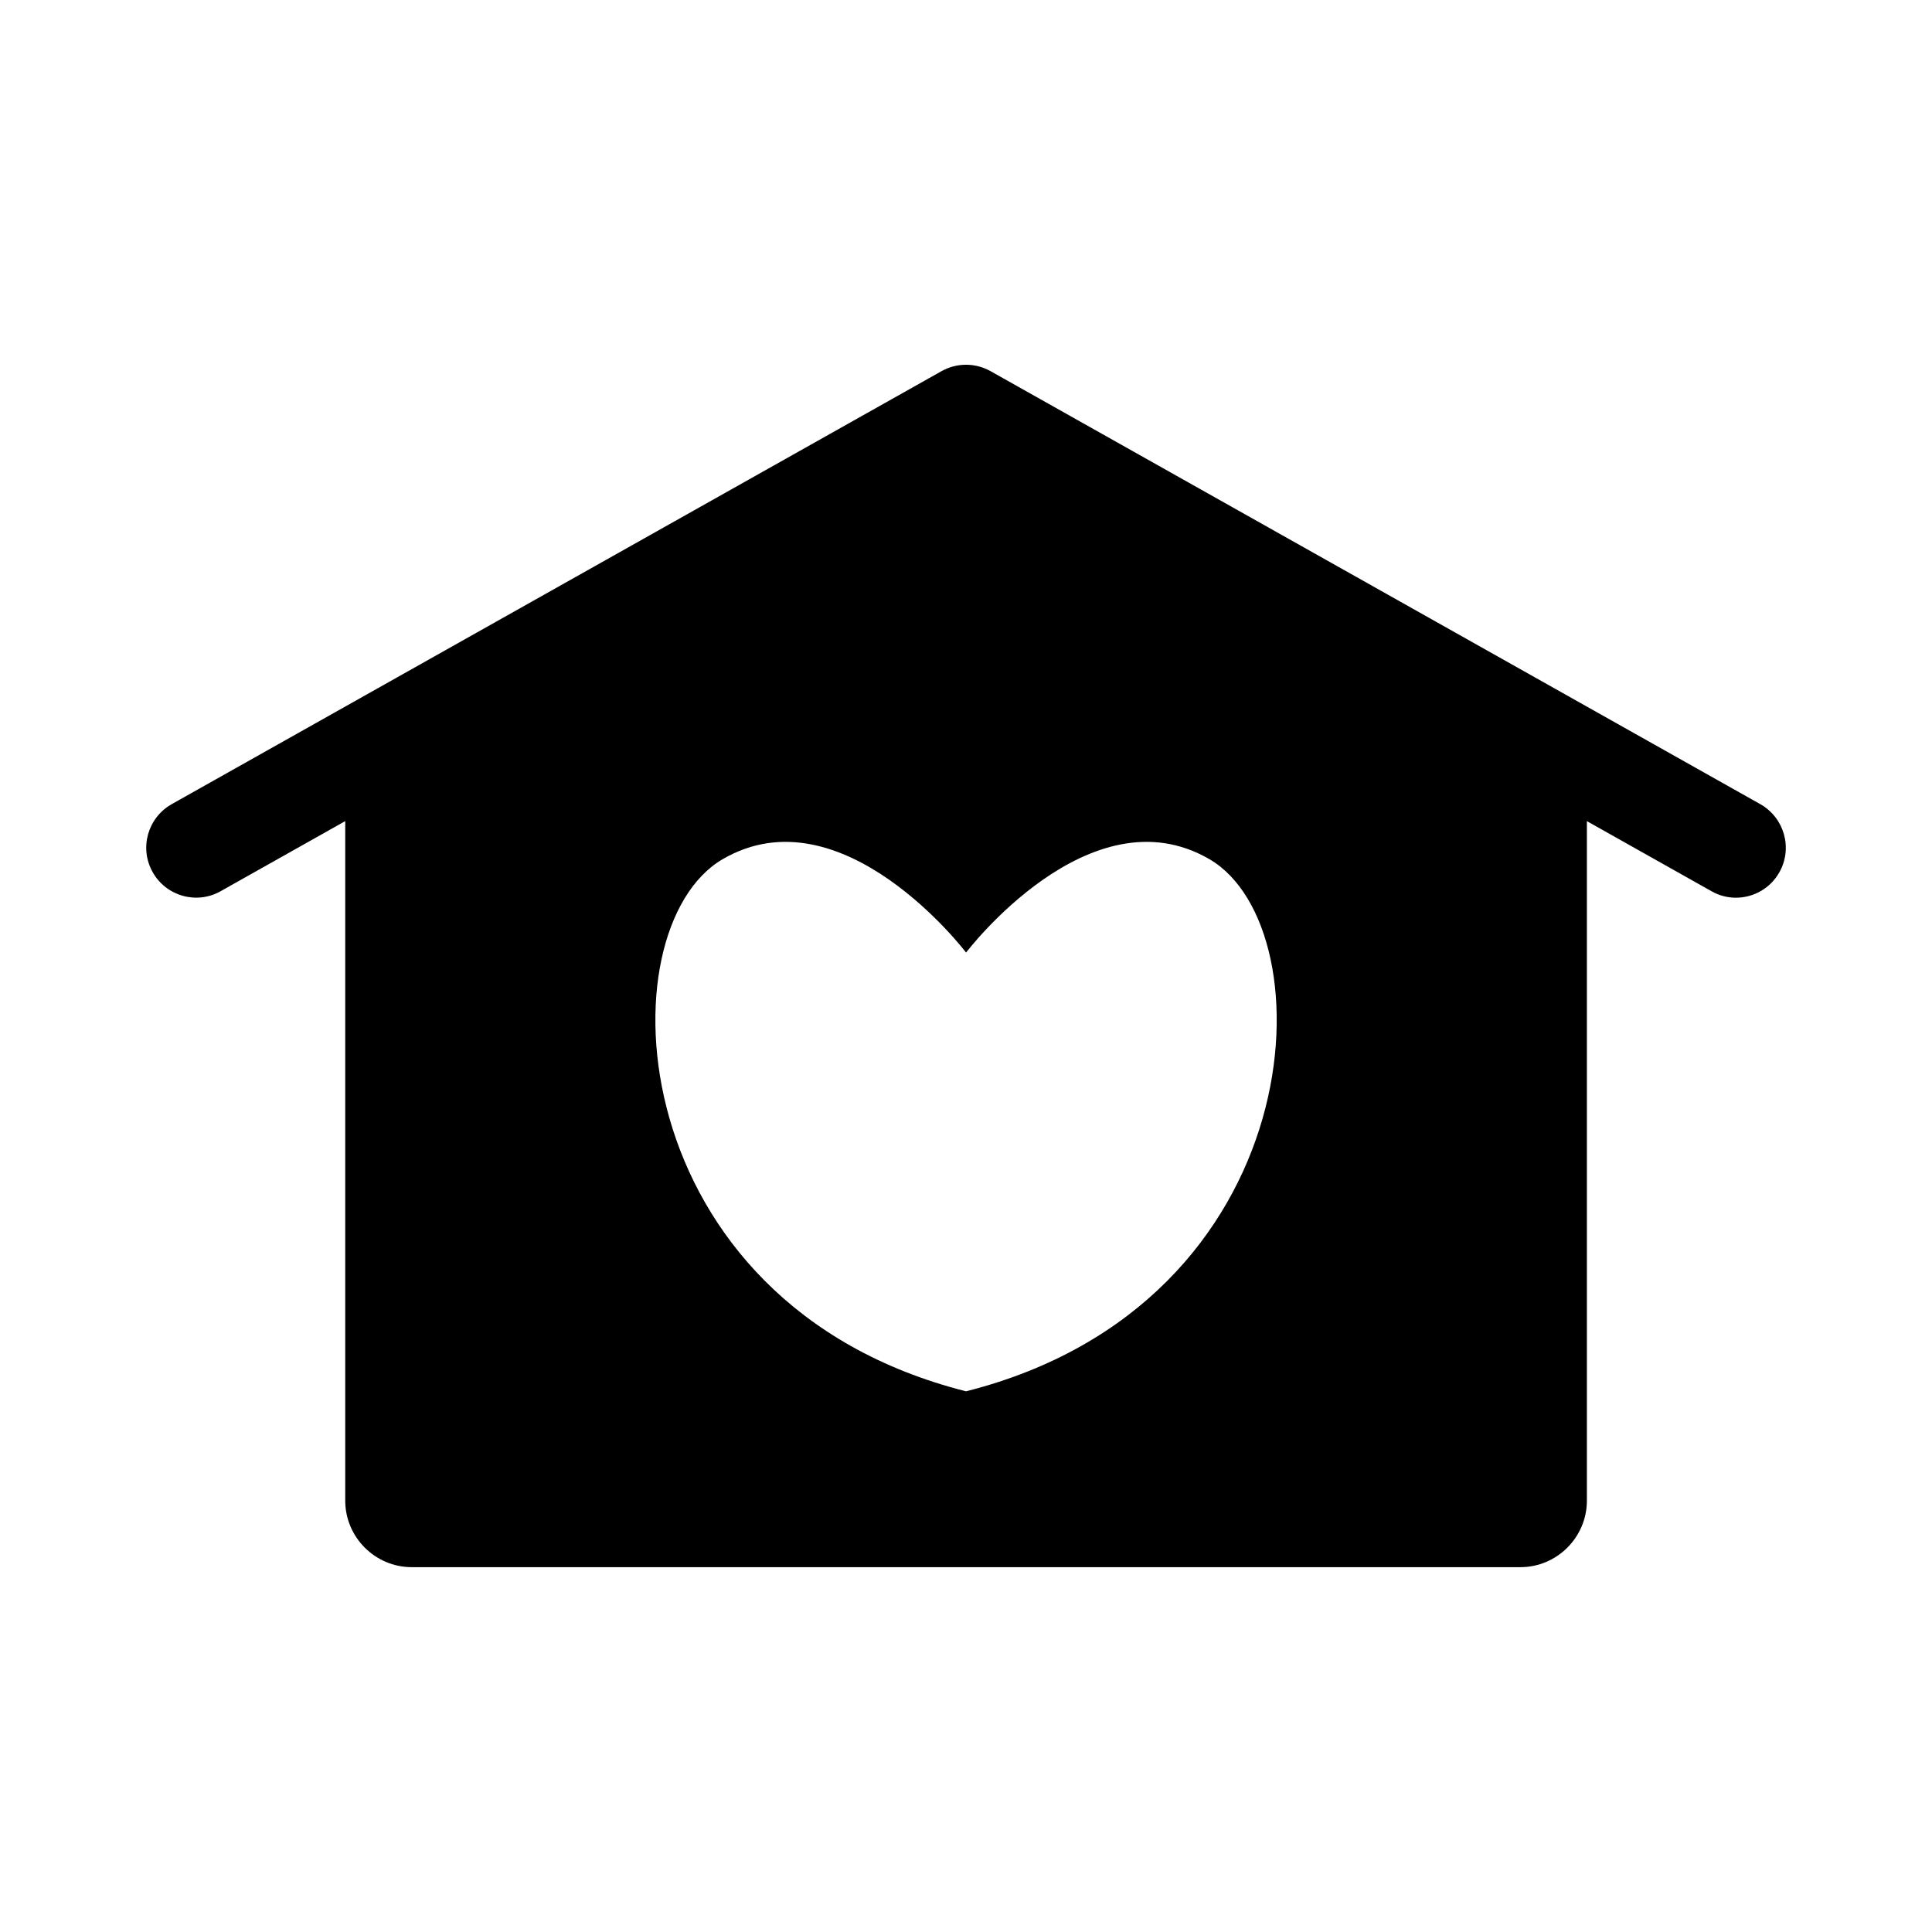 <?xml version="1.0" encoding="UTF-8"?>
<!-- Uploaded to: SVG Repo, www.svgrepo.com, Generator: SVG Repo Mixer Tools -->
<svg fill="#000000" width="800px" height="800px" version="1.1" viewBox="144 144 512 512" xmlns="http://www.w3.org/2000/svg">
 <path d="m610.5 357.11-204.01-114.76c-4.031-2.25-8.926-2.25-12.957 0l-204.03 114.76c-6.359 3.606-8.645 11.652-5.039 18.027 3.574 6.359 11.652 8.645 18.012 5.039l33.016-18.578v180.1c0 9.684 7.934 17.617 17.633 17.617h293.8c9.684 0 17.617-7.934 17.617-17.617v-180.09l33.031 18.578c2.031 1.164 4.266 1.715 6.453 1.715 4.613 0 9.117-2.426 11.539-6.769 3.578-6.359 1.293-14.418-5.066-18.023zm-210.48 155.6h-0.031c-91.852-23.254-96.164-122.57-64.473-141.02 31.691-18.453 64.504 24.75 64.504 24.75s32.777-43.203 64.488-24.75c31.707 18.453 27.359 117.78-64.488 141.02z"/>
</svg>